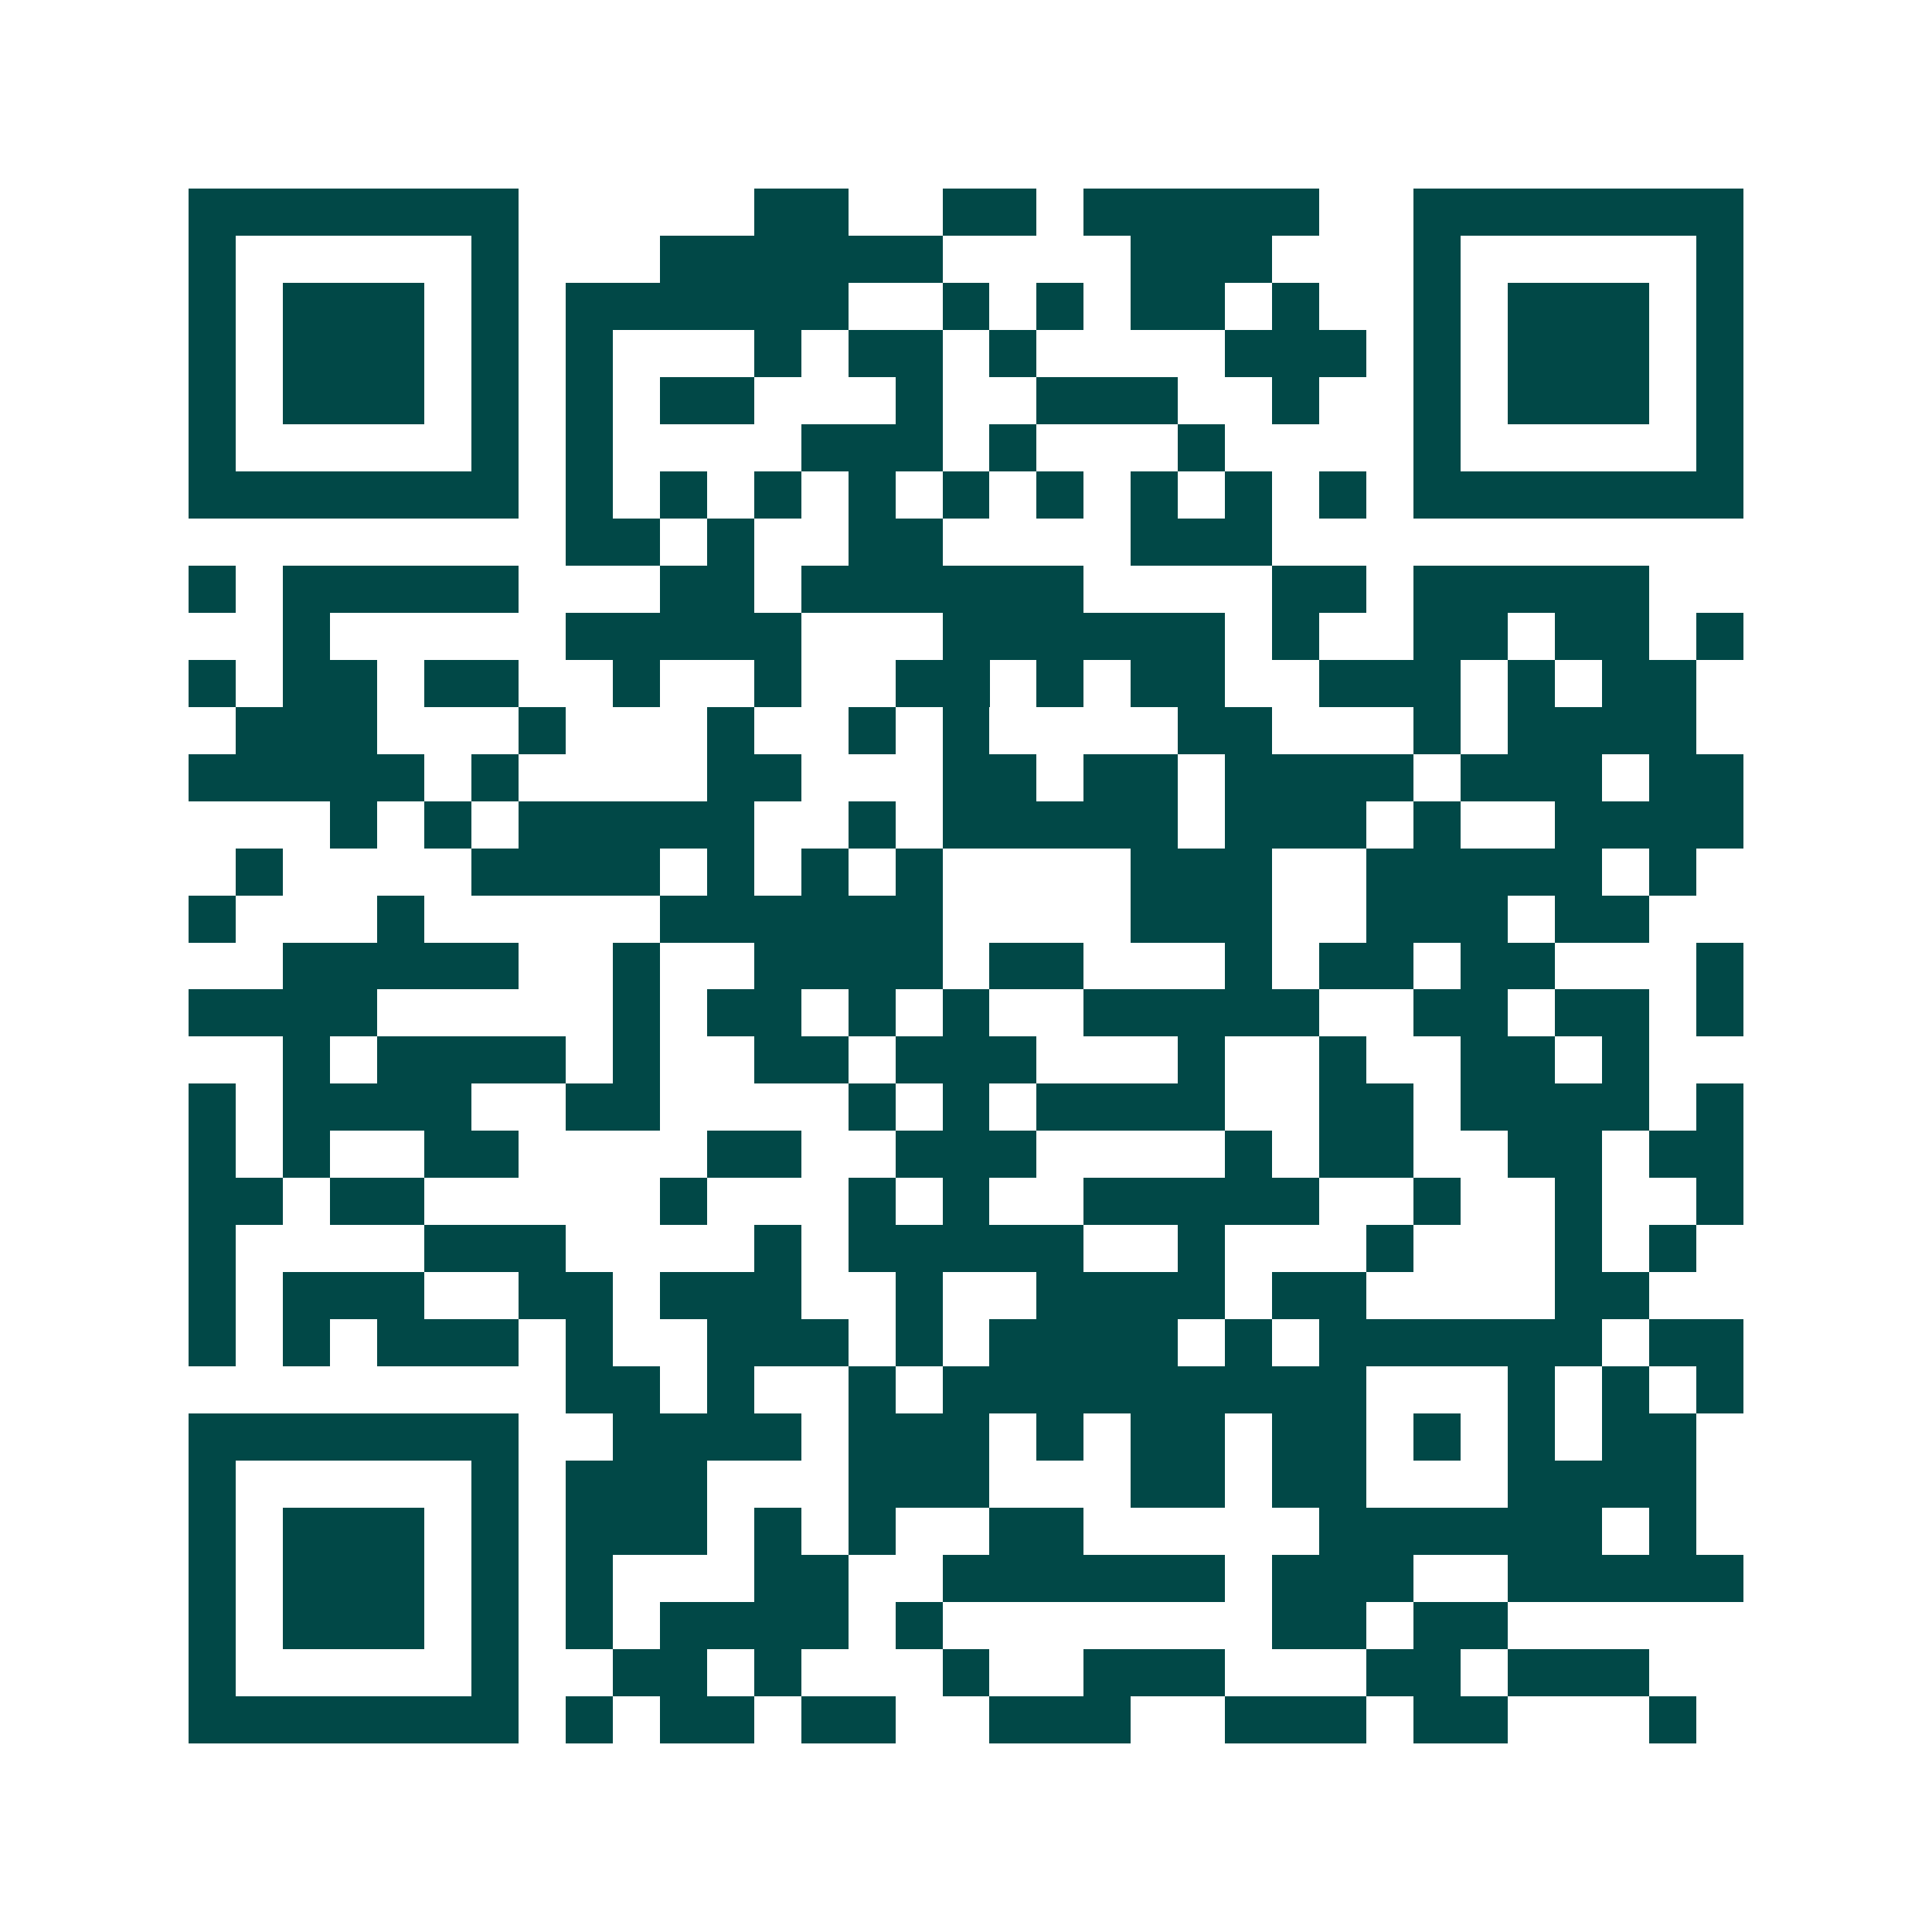 <svg xmlns="http://www.w3.org/2000/svg" width="200" height="200" viewBox="0 0 41 41" shape-rendering="crispEdges"><path fill="#ffffff" d="M0 0h41v41H0z"/><path stroke="#014847" d="M4 4.5h7m5 0h2m2 0h2m1 0h5m2 0h7M4 5.5h1m5 0h1m3 0h6m4 0h3m3 0h1m5 0h1M4 6.5h1m1 0h3m1 0h1m1 0h6m2 0h1m1 0h1m1 0h2m1 0h1m2 0h1m1 0h3m1 0h1M4 7.5h1m1 0h3m1 0h1m1 0h1m3 0h1m1 0h2m1 0h1m4 0h3m1 0h1m1 0h3m1 0h1M4 8.5h1m1 0h3m1 0h1m1 0h1m1 0h2m3 0h1m2 0h3m2 0h1m2 0h1m1 0h3m1 0h1M4 9.5h1m5 0h1m1 0h1m4 0h3m1 0h1m3 0h1m4 0h1m5 0h1M4 10.5h7m1 0h1m1 0h1m1 0h1m1 0h1m1 0h1m1 0h1m1 0h1m1 0h1m1 0h1m1 0h7M12 11.5h2m1 0h1m2 0h2m4 0h3M4 12.5h1m1 0h5m3 0h2m1 0h6m4 0h2m1 0h5M6 13.5h1m5 0h5m3 0h6m1 0h1m2 0h2m1 0h2m1 0h1M4 14.5h1m1 0h2m1 0h2m2 0h1m2 0h1m2 0h2m1 0h1m1 0h2m2 0h3m1 0h1m1 0h2M5 15.5h3m3 0h1m3 0h1m2 0h1m1 0h1m4 0h2m3 0h1m1 0h4M4 16.5h5m1 0h1m4 0h2m3 0h2m1 0h2m1 0h4m1 0h3m1 0h2M7 17.5h1m1 0h1m1 0h5m2 0h1m1 0h5m1 0h3m1 0h1m2 0h4M5 18.5h1m4 0h4m1 0h1m1 0h1m1 0h1m4 0h3m2 0h5m1 0h1M4 19.5h1m3 0h1m5 0h6m4 0h3m2 0h3m1 0h2M6 20.5h5m2 0h1m2 0h4m1 0h2m3 0h1m1 0h2m1 0h2m3 0h1M4 21.5h4m5 0h1m1 0h2m1 0h1m1 0h1m2 0h5m2 0h2m1 0h2m1 0h1M6 22.5h1m1 0h4m1 0h1m2 0h2m1 0h3m3 0h1m2 0h1m2 0h2m1 0h1M4 23.5h1m1 0h4m2 0h2m4 0h1m1 0h1m1 0h4m2 0h2m1 0h4m1 0h1M4 24.5h1m1 0h1m2 0h2m4 0h2m2 0h3m4 0h1m1 0h2m2 0h2m1 0h2M4 25.5h2m1 0h2m5 0h1m3 0h1m1 0h1m2 0h5m2 0h1m2 0h1m2 0h1M4 26.5h1m4 0h3m4 0h1m1 0h5m2 0h1m3 0h1m3 0h1m1 0h1M4 27.5h1m1 0h3m2 0h2m1 0h3m2 0h1m2 0h4m1 0h2m4 0h2M4 28.5h1m1 0h1m1 0h3m1 0h1m2 0h3m1 0h1m1 0h4m1 0h1m1 0h6m1 0h2M12 29.5h2m1 0h1m2 0h1m1 0h9m3 0h1m1 0h1m1 0h1M4 30.5h7m2 0h4m1 0h3m1 0h1m1 0h2m1 0h2m1 0h1m1 0h1m1 0h2M4 31.5h1m5 0h1m1 0h3m3 0h3m3 0h2m1 0h2m3 0h4M4 32.5h1m1 0h3m1 0h1m1 0h3m1 0h1m1 0h1m2 0h2m5 0h6m1 0h1M4 33.5h1m1 0h3m1 0h1m1 0h1m3 0h2m2 0h6m1 0h3m2 0h5M4 34.5h1m1 0h3m1 0h1m1 0h1m1 0h4m1 0h1m7 0h2m1 0h2M4 35.5h1m5 0h1m2 0h2m1 0h1m3 0h1m2 0h3m3 0h2m1 0h3M4 36.5h7m1 0h1m1 0h2m1 0h2m2 0h3m2 0h3m1 0h2m3 0h1"/></svg>
